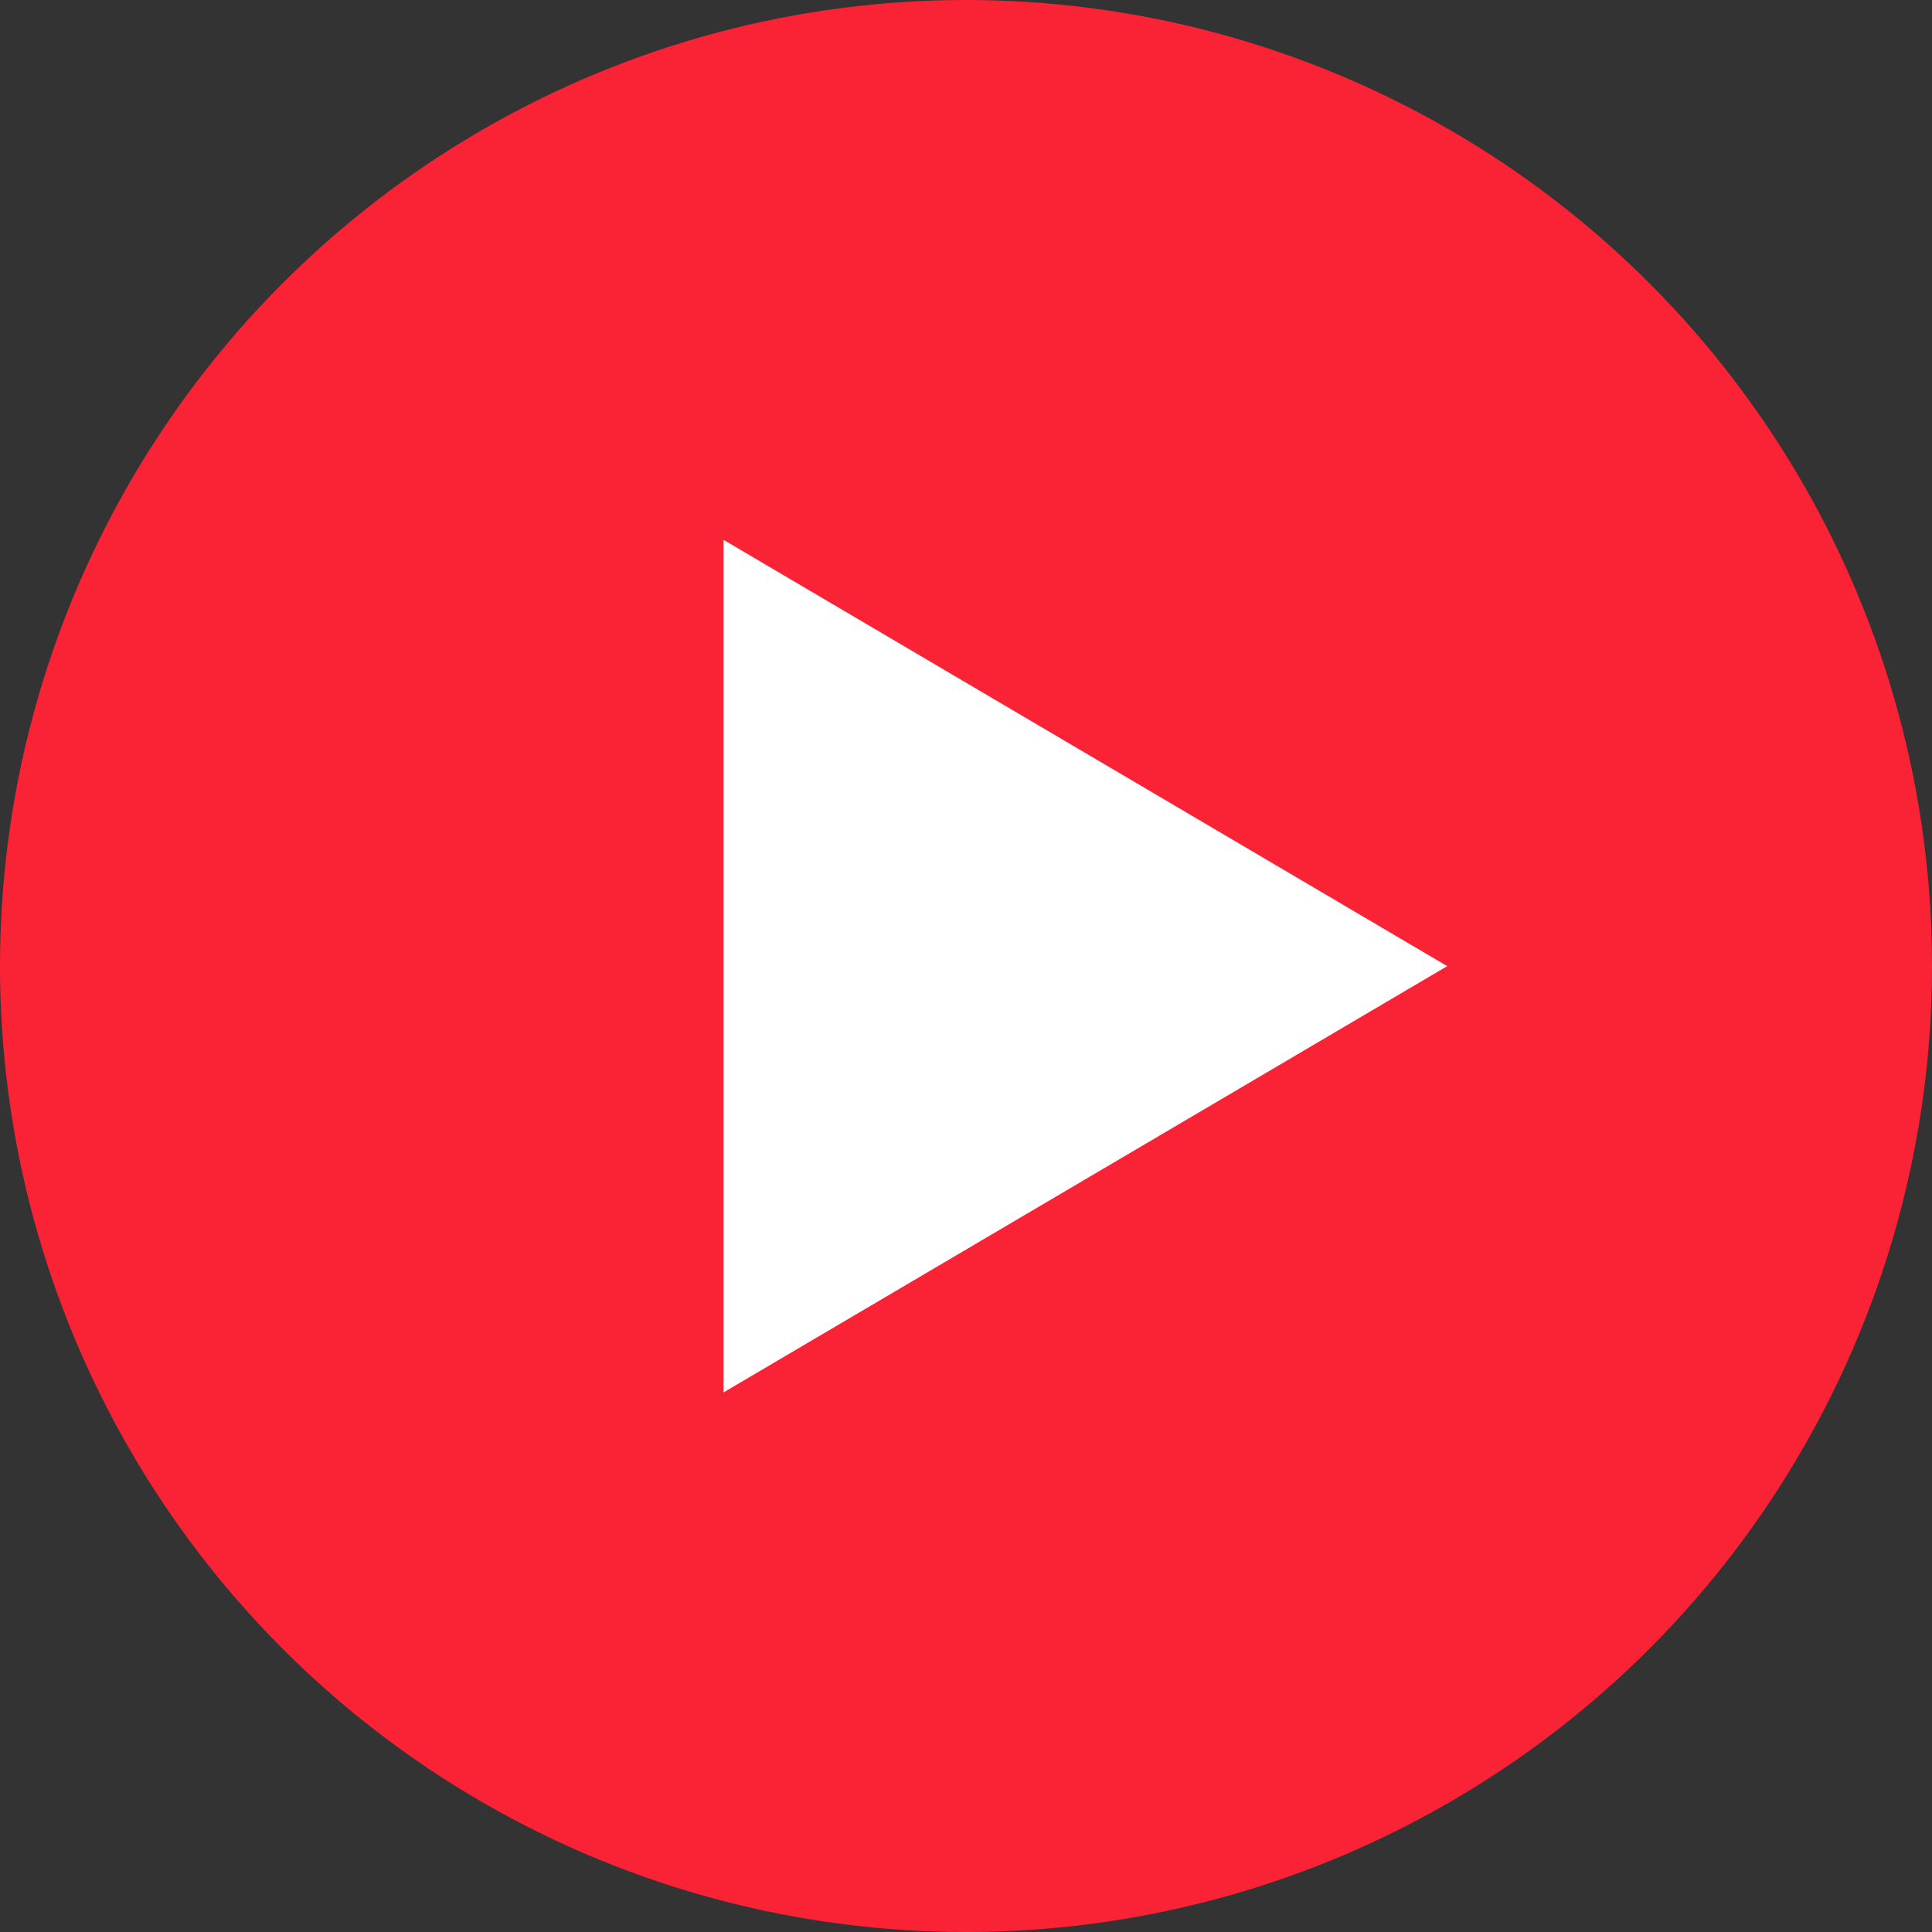 <svg xmlns="http://www.w3.org/2000/svg" width="16" height="16" version="1">
 <rect width="100%" height="100%" fill="#333333" stroke="none"/>
 <circle style="fill:#fa2235" cx="8" cy="8" r="8"/>
 <path style="fill:#ffffff" transform="matrix(0.346,0,0,0.353,-0.394,-0.706)" d="m 35.778,24.666 -8.66,5 -8.66,5 0,-10 0,-10 8.66,5 z"/>
</svg>
